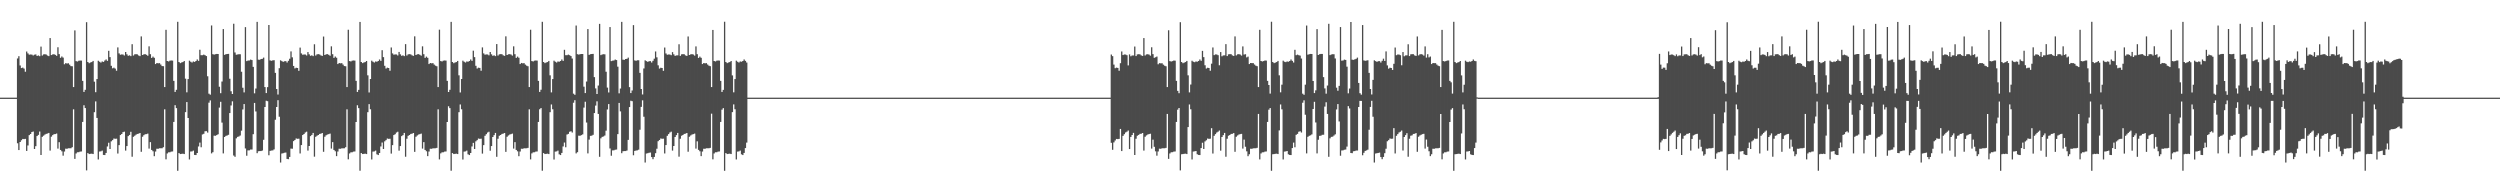 <?xml version="1.0" encoding="UTF-8"?>
<svg xmlns="http://www.w3.org/2000/svg" width="1920" height="150">
  <path d="M0 75.000h1v1.000H0zM1 75.000h1v1.000H1zM2 75.000h1v1.000H2zM3 75.000h1v1.000H3zM4 75.000h1v1.000H4zM5 75.000h1v1.000H5zM6 75.000h1v1.000H6zM7 75.000h1v1.000H7zM8 75.000h1v1.000H8zM9 75.000h1v1.000H9zM10 75.000h1v1.000H10zM11 75.000h1v1.000H11zM12 75.000h1v1.000H12zM13 44.895h1v65.121H13zM14 43.161h1v72.112H14zM15 50.258h1v58.808H15zM16 52.258h1v55.463H16zM17 51.901h1v54.793H17zM18 52.698h1v54.172H18zM19 55.075h1v51.578H19zM20 39.591h1v76.339H20zM21 41.026h1v70.713H21zM22 41.978h1v61.786H22zM23 41.825h1v61.077H23zM24 41.928h1v59.517H24zM25 42.620h1v58.420H25zM26 41.995h1v72.420H26zM27 41.773h1v70.495H27zM28 42.944h1v61.540H28zM29 42.602h1v60.963H29zM30 43.156h1v57.871H30zM31 35.784h1v83.260H31zM32 42.668h1v62.380H32zM33 41.789h1v62.425H33zM34 41.641h1v61.750H34zM35 41.864h1v60.959H35zM36 42.655h1v59.919H36zM37 43.105h1v58.988H37zM38 29.247h1v86.434H38zM39 42.304h1v62.682H39zM40 41.765h1v62.039H40zM41 41.638h1v61.451H41zM42 42.162h1v60.790H42zM43 42.847h1v59.723H43zM44 36.309h1v77.830H44zM45 41.570h1v67.663H45zM46 44.397h1v70.775H46zM47 43.389h1v72.846H47zM48 44.234h1v75.309H48zM49 49.358h1v66.993H49zM50 48.484h1v65.698H50zM51 48.773h1v65.485H51zM52 48.581h1v65.289H52zM53 49.653h1v64.231H53zM54 50.775h1v63.088H54zM55 50.887h1v62.172H55zM56 66.867h1v17.099H56zM57 23.348h1v98.668H57zM58 46.928h1v70.912H58zM59 47.251h1v69.685H59zM60 46.632h1v70.276H60zM61 46.490h1v69.925H61zM62 46.563h1v69.760H62zM63 62.113h1v31.542H63zM64 70.601h1v10.243H64zM65 68.969h1v14.023H65zM66 17.044h1v113.834H66zM67 47.636h1v69.916H67zM68 48.536h1v69.765H68zM69 47.994h1v70.134H69zM70 47.682h1v70.334H70zM71 46.817h1v71.492H71zM72 62.713h1v23.433H72zM73 70.785h1v7.068H73zM74 60.712h1v29.849H74zM75 46.651h1v75.816H75zM76 47.433h1v68.953H76zM77 48.070h1v68.178H77zM78 47.210h1v68.451H78zM79 47.568h1v71.432H79zM80 46.488h1v72.595H80zM81 45.677h1v71.771H81zM82 46.731h1v65.764H82zM83 39.025h1v70.620H83zM84 43.881h1v70.535H84zM85 50.556h1v57.985H85zM86 52.466h1v55.142H86zM87 51.993h1v54.389H87zM88 52.682h1v53.933H88zM89 54.330h1v52.191H89zM90 36.426h1v81.470H90zM91 41.005h1v70.449H91zM92 42.011h1v61.695H92zM93 41.795h1v61.108H93zM94 41.863h1v59.609H94zM95 42.599h1v58.527H95zM96 39.940h1v75.734H96zM97 41.723h1v70.432H97zM98 42.874h1v61.671H98zM99 42.504h1v61.136H99zM100 43.116h1v58.106H100zM101 33.936h1v86.455H101zM102 42.663h1v62.387H102zM103 41.734h1v62.501H103zM104 41.569h1v61.860H104zM105 41.796h1v61.072H105zM106 42.616h1v60.017H106zM107 43.090h1v59.076H107zM108 27.975h1v88.610H108zM109 42.256h1v62.765H109zM110 41.716h1v62.127H110zM111 41.588h1v61.519H111zM112 42.107h1v60.911H112zM113 42.817h1v59.808H113zM114 35.596h1v78.534H114zM115 41.639h1v67.541H115zM116 44.468h1v70.663H116zM117 43.449h1v72.741H117zM118 44.372h1v75.567H118zM119 49.215h1v67.167H119zM120 48.362h1v65.854H120zM121 48.651h1v65.630H121zM122 48.484h1v65.402H122zM123 49.572h1v64.310H123zM124 50.736h1v63.123H124zM125 50.856h1v62.201H125zM126 66.864h1v17.107H126zM127 22.911h1v99.470H127zM128 46.871h1v70.977H128zM129 47.193h1v69.776H129zM130 46.586h1v70.351H130zM131 46.453h1v69.970H131zM132 46.526h1v69.799H132zM133 62.116h1v31.554H133zM134 70.587h1v10.224H134zM135 68.985h1v14.050H135zM136 16.718h1v114.457H136zM137 47.596h1v69.962H137zM138 48.510h1v69.804H138zM139 47.955h1v70.193H139zM140 47.661h1v70.366H140zM141 46.841h1v71.468H141zM142 60.425h1v25.712H142zM143 70.936h1v7.475H143zM144 60.702h1v29.914H144zM145 46.608h1v75.881H145zM146 47.408h1v68.994H146zM147 48.031h1v68.238H147zM148 47.182h1v68.492H148zM149 47.556h1v71.450H149zM150 46.832h1v72.269H150zM151 45.663h1v71.817H151zM152 46.753h1v65.754H152zM153 38.213h1v71.282H153zM154 42.403h1v70.700H154zM155 42.378h1v60.910H155zM156 41.937h1v60.819H156zM157 42.396h1v58.439H157zM158 43.059h1v57.668H158zM159 58.585h1v43.229H159zM160 71.921h1v6.931H160zM161 72.730h1v4.353H161zM162 19.572h1v98.227H162zM163 41.637h1v75.237H163zM164 41.959h1v62.214H164zM165 41.614h1v62.700H165zM166 41.436h1v62.320H166zM167 41.493h1v61.643H167zM168 66.608h1v16.017H168zM169 71.578h1v6.618H169zM170 62.609h1v31.540H170zM171 22.304h1v95.488H171zM172 42.162h1v63.060H172zM173 41.641h1v62.714H173zM174 41.448h1v62.565H174zM175 41.389h1v62.134H175zM176 60.487h1v26.367H176zM177 70.077h1v10.910H177zM178 72.182h1v5.636H178zM179 18.253h1v101.215H179zM180 40.307h1v80.123H180zM181 42.032h1v64.201H181zM182 41.828h1v63.273H182zM183 41.611h1v63.203H183zM184 41.698h1v62.416H184zM185 55.105h1v45.250H185zM186 67.372h1v16.696H186zM187 70.964h1v8.979H187zM188 20.832h1v93.193H188zM189 46.933h1v72.658H189zM190 46.507h1v69.008H190zM191 46.435h1v68.996H191zM192 45.761h1v69.085H192zM193 46.133h1v68.682H193zM194 51.345h1v51.703H194zM195 71.664h1v7.386H195zM196 68.007h1v17.596H196zM197 16.813h1v100.845H197zM198 45.843h1v70.333H198zM199 45.928h1v70.092H199zM200 45.314h1v70.699H200zM201 45.157h1v70.444H201zM202 44.227h1v63.133H202zM203 66.882h1v15.314H203zM204 71.472h1v5.915H204zM205 66.915h1v10.809H205zM206 19.216h1v100.026H206zM207 46.383h1v69.503H207zM208 46.678h1v68.931H208zM209 46.316h1v69.173H209zM210 46.257h1v68.484H210zM211 55.974h1v35.990H211zM212 68.368h1v13.791H212zM213 72.594h1v4.364H213zM214 52.354h1v37.297H214zM215 46.328h1v78.496H215zM216 46.949h1v70.946H216zM217 47.516h1v70.129H217zM218 47.034h1v70.256H218zM219 46.941h1v70.180H219zM220 48.031h1v74.026H220zM221 46.701h1v75.542H221zM222 45.086h1v75.420H222zM223 39.486h1v74.654H223zM224 44.022h1v70.182H224zM225 50.647h1v57.765H225zM226 52.539h1v54.975H226zM227 52.033h1v54.324H227zM228 52.238h1v54.366H228zM229 54.370h1v52.103H229zM230 36.536h1v81.308H230zM231 41.033h1v70.367H231zM232 42.034h1v61.672H232zM233 41.821h1v61.079H233zM234 41.892h1v59.865H234zM235 42.611h1v58.527H235zM236 39.979h1v75.665H236zM237 41.738h1v70.383H237zM238 42.875h1v61.657H238zM239 42.509h1v61.126H239zM240 43.121h1v58.955H240zM241 34.010h1v86.319H241zM242 42.668h1v62.381H242zM243 41.732h1v62.533H243zM244 41.587h1v62.104H244zM245 41.813h1v61.039H245zM246 42.523h1v60.115H246zM247 42.940h1v59.223H247zM248 28.042h1v88.543H248zM249 42.240h1v62.792H249zM250 41.701h1v62.162H250zM251 41.575h1v61.750H251zM252 42.104h1v60.912H252zM253 42.812h1v59.818H253zM254 35.604h1v78.507H254zM255 41.632h1v67.533H255zM256 44.434h1v70.705H256zM257 43.440h1v72.729H257zM258 44.362h1v75.545H258zM259 49.220h1v67.160H259zM260 48.365h1v65.861H260zM261 48.652h1v65.633H261zM262 48.487h1v65.409H262zM263 49.606h1v64.292H263zM264 50.720h1v63.127H264zM265 50.868h1v62.204H265zM266 66.861h1v17.101H266zM267 22.837h1v99.513H267zM268 46.886h1v70.953H268zM269 47.190h1v69.787H269zM270 46.589h1v70.349H270zM271 46.441h1v69.978H271zM272 46.526h1v69.804H272zM273 62.109h1v31.585H273zM274 70.628h1v10.215H274zM275 69.023h1v14.024H275zM276 16.862h1v114.260H276zM277 47.600h1v69.948H277zM278 48.511h1v69.798H278zM279 47.952h1v70.197H279zM280 47.663h1v70.371H280zM281 46.823h1v71.486H281zM282 57.880h1v28.271H282zM283 71.017h1v8.935H283zM284 60.653h1v23.263H284zM285 46.595h1v75.899H285zM286 47.413h1v68.993H286zM287 48.011h1v68.259H287zM288 47.191h1v68.475H288zM289 47.402h1v71.120H289zM290 46.833h1v72.267H290zM291 45.650h1v71.836H291zM292 46.726h1v65.773H292zM293 38.553h1v70.930H293zM294 43.877h1v70.547H294zM295 50.550h1v58.008H295zM296 52.630h1v54.984H296zM297 51.987h1v54.389H297zM298 52.202h1v54.426H298zM299 54.333h1v52.200H299zM300 36.436h1v81.512H300zM301 40.996h1v70.458H301zM302 42.005h1v61.734H302zM303 41.782h1v61.260H303zM304 41.846h1v59.938H304zM305 42.577h1v58.579H305zM306 39.900h1v75.837H306zM307 41.713h1v70.444H307zM308 42.860h1v61.684H308zM309 42.493h1v61.302H309zM310 43.102h1v58.989H310zM311 33.879h1v86.510H311zM312 42.659h1v63.863H312zM313 41.722h1v62.550H313zM314 41.573h1v62.125H314zM315 41.787h1v61.069H315zM316 42.512h1v60.129H316zM317 42.929h1v59.234H317zM318 27.927h1v88.717H318zM319 42.238h1v62.787H319zM320 41.698h1v62.354H320zM321 41.572h1v61.749H321zM322 42.094h1v60.907H322zM323 42.739h1v59.885H323zM324 35.562h1v78.557H324zM325 41.638h1v67.525H325zM326 44.437h1v70.704H326zM327 43.451h1v72.735H327zM328 44.366h1v75.567H328zM329 49.223h1v67.160H329zM330 48.363h1v65.867H330zM331 48.636h1v65.657H331zM332 48.484h1v65.413H332zM333 49.603h1v64.295H333zM334 50.434h1v63.414H334zM335 50.877h1v62.679H335zM336 66.855h1v17.098H336zM337 22.796h1v99.600H337zM338 46.893h1v70.938H338zM339 47.220h1v69.761H339zM340 46.588h1v70.349H340zM341 46.432h1v69.980H341zM342 46.533h1v69.798H342zM343 62.130h1v31.556H343zM344 70.637h1v10.988H344zM345 68.969h1v14.067H345zM346 16.774h1v114.329H346zM347 47.596h1v69.937H347zM348 48.512h1v69.796H348zM349 47.955h1v70.195H349zM350 47.661h1v70.373H350zM351 46.815h1v71.498H351zM352 57.871h1v28.291H352zM353 70.991h1v9.244H353zM354 60.678h1v23.252H354zM355 46.588h1v75.911H355zM356 47.401h1v69.006H356zM357 48.014h1v68.248H357zM358 47.200h1v68.452H358zM359 47.406h1v71.099H359zM360 46.842h1v72.255H360zM361 45.657h1v71.823H361zM362 46.724h1v65.768H362zM363 38.911h1v70.802H363zM364 43.868h1v70.558H364zM365 50.557h1v57.996H365zM366 52.637h1v54.995H366zM367 51.990h1v54.399H367zM368 52.197h1v54.441H368zM369 54.340h1v52.179H369zM370 36.380h1v81.574H370zM371 40.994h1v70.456H371zM372 42.001h1v62.293H372zM373 41.780h1v61.264H373zM374 41.836h1v59.947H374zM375 42.470h1v58.679H375zM376 39.929h1v75.815H376zM377 41.710h1v70.448H377zM378 42.867h1v62.336H378zM379 42.499h1v61.297H379zM380 43.100h1v58.990H380zM381 33.861h1v86.544H381zM382 42.656h1v63.882H382zM383 41.731h1v62.538H383zM384 41.567h1v62.124H384zM385 41.626h1v61.236H385zM386 42.517h1v60.113H386zM387 42.929h1v59.232H387zM388 27.903h1v88.727H388zM389 42.242h1v62.776H389zM390 41.693h1v62.354H390zM391 41.572h1v61.749H391zM392 41.868h1v61.123H392zM393 42.718h1v59.906H393zM394 35.571h1v78.554H394zM395 41.643h1v67.526H395zM396 44.455h1v70.687H396zM397 43.471h1v72.728H397zM398 44.365h1v75.588H398zM399 49.217h1v67.167H399zM400 48.356h1v65.874H400zM401 48.632h1v65.664H401zM402 48.482h1v65.407H402zM403 49.590h1v64.306H403zM404 50.435h1v63.417H404zM405 50.875h1v62.672H405zM406 66.855h1v17.096H406zM407 22.821h1v99.589H407zM408 46.883h1v70.949H408zM409 47.219h1v69.761H409zM410 46.589h1v70.348H410zM411 46.432h1v69.984H411zM412 46.537h1v69.792H412zM413 62.119h1v31.547H413zM414 70.623h1v13.294H414zM415 68.937h1v14.072H415zM416 16.722h1v114.410H416zM417 47.594h1v69.945H417zM418 48.508h1v69.808H418zM419 47.954h1v70.196H419zM420 47.655h1v70.376H420zM421 46.811h1v71.501H421zM422 57.868h1v28.286H422zM423 70.952h1v9.273H423zM424 60.711h1v23.214H424zM425 46.587h1v75.912H425zM426 47.395h1v69.013H426zM427 48.022h1v68.228H427zM428 47.206h1v68.444H428zM429 47.411h1v71.095H429zM430 46.844h1v72.249H430zM431 45.670h1v71.794H431zM432 46.724h1v65.767H432zM433 38.263h1v71.229H433zM434 42.397h1v70.698H434zM435 42.369h1v60.928H435zM436 41.953h1v60.867H436zM437 42.384h1v58.785H437zM438 43.062h1v57.725H438zM439 44.938h1v56.867H439zM440 71.919h1v7.005H440zM441 72.808h1v4.170H441zM442 19.635h1v98.171H442zM443 41.628h1v75.258H443zM444 41.957h1v62.215H444zM445 41.605h1v62.710H445zM446 41.447h1v62.310H446zM447 41.485h1v61.718H447zM448 66.586h1v16.042H448zM449 71.467h1v6.658H449zM450 62.610h1v31.521H450zM451 22.327h1v95.474H451zM452 42.162h1v65.060H452zM453 41.649h1v62.714H453zM454 41.448h1v62.760H454zM455 41.395h1v62.121H455zM456 59.241h1v27.590H456zM457 67.881h1v13.200H457zM458 72.171h1v5.664H458zM459 65.697h1v21.797H459zM460 18.339h1v102.079H460zM461 42.354h1v63.888H461zM462 41.846h1v63.261H462zM463 41.623h1v63.187H463zM464 41.715h1v62.376H464zM465 55.107h1v45.257H465zM466 67.283h1v16.775H466zM467 71.023h1v8.878H467zM468 20.778h1v93.224H468zM469 46.937h1v72.643H469zM470 46.609h1v68.880H470zM471 46.435h1v69.000H471zM472 45.731h1v69.282H472zM473 46.148h1v68.691H473zM474 51.207h1v51.828H474zM475 71.669h1v7.375H475zM476 67.976h1v17.568H476zM477 16.818h1v100.855H477zM478 45.841h1v70.323H478zM479 45.983h1v70.054H479zM480 45.312h1v70.717H480zM481 45.162h1v70.423H481zM482 44.249h1v63.174H482zM483 66.893h1v15.327H483zM484 71.475h1v5.871H484zM485 69.486h1v8.220H485zM486 19.287h1v99.955H486zM487 46.377h1v69.526H487zM488 46.679h1v68.936H488zM489 46.305h1v69.166H489zM490 46.265h1v68.672H490zM491 55.979h1v43.673H491zM492 68.351h1v13.743H492zM493 72.544h1v4.507H493zM494 52.586h1v37.053H494zM495 46.331h1v78.483H495zM496 46.959h1v70.931H496zM497 47.497h1v70.181H497zM498 47.014h1v70.268H498zM499 46.951h1v70.182H499zM500 48.014h1v72.617H500zM501 46.691h1v75.549H501zM502 45.074h1v75.443H502zM503 39.507h1v78.148H503zM504 44.025h1v70.185H504zM505 50.196h1v58.221H505zM506 52.694h1v54.811H506zM507 52.026h1v54.324H507zM508 52.240h1v54.353H508zM509 54.355h1v52.127H509zM510 36.481h1v81.363H510zM511 41.037h1v70.364H511zM512 42.029h1v62.242H512zM513 41.816h1v61.203H513zM514 41.868h1v59.885H514zM515 42.401h1v58.715H515zM516 40.017h1v75.630H516zM517 41.745h1v70.381H517zM518 42.888h1v62.313H518zM519 42.537h1v61.240H519zM520 42.520h1v59.550H520zM521 33.975h1v86.369H521zM522 42.911h1v63.633H522zM523 41.744h1v62.509H523zM524 41.573h1v62.121H524zM525 41.651h1v61.216H525zM526 42.545h1v60.086H526zM527 42.948h1v59.216H527zM528 27.999h1v88.539H528zM529 42.255h1v62.769H529zM530 41.715h1v62.333H530zM531 41.581h1v61.753H531zM532 41.886h1v61.130H532zM533 42.698h1v59.926H533zM534 35.638h1v78.487H534zM535 41.642h1v66.894H535zM536 44.471h1v70.651H536zM537 43.462h1v72.735H537zM538 44.373h1v75.553H538zM539 49.213h1v67.169H539zM540 48.359h1v65.859H540zM541 48.644h1v65.645H541zM542 48.483h1v65.397H542zM543 49.570h1v64.315H543zM544 50.422h1v63.440H544zM545 50.856h1v62.698H545zM546 66.866h1v20.418H546zM547 22.965h1v99.421H547zM548 46.868h1v70.979H548zM549 47.225h1v69.739H549zM550 46.585h1v70.352H550zM551 46.454h1v69.972H551zM552 46.528h1v69.796H552zM553 62.120h1v31.537H553zM554 70.587h1v13.623H554zM555 68.994h1v14.028H555zM556 16.714h1v114.449H556zM557 47.591h1v69.971H557zM558 48.507h1v69.809H558zM559 47.962h1v70.183H559zM560 47.660h1v70.376H560zM561 46.828h1v71.483H561zM562 57.884h1v28.257H562zM563 70.923h1v9.277H563zM564 60.721h1v23.220H564zM565 46.600h1v75.888H565zM566 47.401h1v69.006H566zM567 48.036h1v68.230H567zM568 47.184h1v68.488H568zM569 47.407h1v71.118H569zM570 46.837h1v72.260H570zM571 45.681h1v71.790H571zM572 46.737h1v66.964H572zM573 48.024h1v61.473H573zM574 75.000h1v1.000H574zM575 75.000h1v1.000H575zM576 75.000h1v1.000H576zM577 75.000h1v1.000H577zM578 75.000h1v1.000H578zM579 75.000h1v1.000H579zM580 75.000h1v1.000H580zM581 75.000h1v1.000H581zM582 75.000h1v1.000H582zM583 75.000h1v1.000H583zM584 75.000h1v1.000H584zM585 75.000h1v1.000H585zM586 75.000h1v1.000H586zM587 75.000h1v1.000H587zM588 75.000h1v1.000H588zM589 75.000h1v1.000H589zM590 75.000h1v1.000H590zM591 75.000h1v1.000H591zM592 75.000h1v1.000H592zM593 75.000h1v1.000H593zM594 75.000h1v1.000H594zM595 75.000h1v1.000H595zM596 75.000h1v1.000H596zM597 75.000h1v1.000H597zM598 75.000h1v1.000H598zM599 75.000h1v1.000H599zM600 75.000h1v1.000H600zM601 75.000h1v1.000H601zM602 75.000h1v1.000H602zM603 75.000h1v1.000H603zM604 75.000h1v1.000H604zM605 75.000h1v1.000H605zM606 75.000h1v1.000H606zM607 75.000h1v1.000H607zM608 75.000h1v1.000H608zM609 75.000h1v1.000H609zM610 75.000h1v1.000H610zM611 75.000h1v1.000H611zM612 75.000h1v1.000H612zM613 75.000h1v1.000H613zM614 75.000h1v1.000H614zM615 75.000h1v1.000H615zM616 75.000h1v1.000H616zM617 75.000h1v1.000H617zM618 75.000h1v1.000H618zM619 75.000h1v1.000H619zM620 75.000h1v1.000H620zM621 75.000h1v1.000H621zM622 75.000h1v1.000H622zM623 75.000h1v1.000H623zM624 75.000h1v1.000H624zM625 75.000h1v1.000H625zM626 75.000h1v1.000H626zM627 75.000h1v1.000H627zM628 75.000h1v1.000H628zM629 75.000h1v1.000H629zM630 75.000h1v1.000H630zM631 75.000h1v1.000H631zM632 75.000h1v1.000H632zM633 75.000h1v1.000H633zM634 75.000h1v1.000H634zM635 75.000h1v1.000H635zM636 75.000h1v1.000H636zM637 75.000h1v1.000H637zM638 75.000h1v1.000H638zM639 75.000h1v1.000H639zM640 75.000h1v1.000H640zM641 75.000h1v1.000H641zM642 75.000h1v1.000H642zM643 75.000h1v1.000H643zM644 75.000h1v1.000H644zM645 75.000h1v1.000H645zM646 75.000h1v1.000H646zM647 75.000h1v1.000H647zM648 75.000h1v1.000H648zM649 75.000h1v1.000H649zM650 75.000h1v1.000H650zM651 75.000h1v1.000H651zM652 75.000h1v1.000H652zM653 75.000h1v1.000H653zM654 75.000h1v1.000H654zM655 75.000h1v1.000H655zM656 75.000h1v1.000H656zM657 75.000h1v1.000H657zM658 75.000h1v1.000H658zM659 75.000h1v1.000H659zM660 75.000h1v1.000H660zM661 75.000h1v1.000H661zM662 75.000h1v1.000H662zM663 75.000h1v1.000H663zM664 75.000h1v1.000H664zM665 75.000h1v1.000H665zM666 75.000h1v1.000H666zM667 75.000h1v1.000H667zM668 75.000h1v1.000H668zM669 75.000h1v1.000H669zM670 75.000h1v1.000H670zM671 75.000h1v1.000H671zM672 75.000h1v1.000H672zM673 75.000h1v1.000H673zM674 75.000h1v1.000H674zM675 75.000h1v1.000H675zM676 75.000h1v1.000H676zM677 75.000h1v1.000H677zM678 75.000h1v1.000H678zM679 75.000h1v1.000H679zM680 75.000h1v1.000H680zM681 75.000h1v1.000H681zM682 75.000h1v1.000H682zM683 75.000h1v1.000H683zM684 75.000h1v1.000H684zM685 75.000h1v1.000H685zM686 75.000h1v1.000H686zM687 75.000h1v1.000H687zM688 75.000h1v1.000H688zM689 75.000h1v1.000H689zM690 75.000h1v1.000H690zM691 75.000h1v1.000H691zM692 75.000h1v1.000H692zM693 75.000h1v1.000H693zM694 75.000h1v1.000H694zM695 75.000h1v1.000H695zM696 75.000h1v1.000H696zM697 75.000h1v1.000H697zM698 75.000h1v1.000H698zM699 75.000h1v1.000H699zM700 75.000h1v1.000H700zM701 75.000h1v1.000H701zM702 75.000h1v1.000H702zM703 75.000h1v1.000H703zM704 75.000h1v1.000H704zM705 75.000h1v1.000H705zM706 75.000h1v1.000H706zM707 75.000h1v1.000H707zM708 75.000h1v1.000H708zM709 75.000h1v1.000H709zM710 75.000h1v1.000H710zM711 75.000h1v1.000H711zM712 75.000h1v1.000H712zM713 75.000h1v1.000H713zM714 75.000h1v1.000H714zM715 75.000h1v1.000H715zM716 75.000h1v1.000H716zM717 75.000h1v1.000H717zM718 75.000h1v1.000H718zM719 75.000h1v1.000H719zM720 75.000h1v1.000H720zM721 75.000h1v1.000H721zM722 75.000h1v1.000H722zM723 75.000h1v1.000H723zM724 75.000h1v1.000H724zM725 75.000h1v1.000H725zM726 75.000h1v1.000H726zM727 75.000h1v1.000H727zM728 75.000h1v1.000H728zM729 75.000h1v1.000H729zM730 75.000h1v1.000H730zM731 75.000h1v1.000H731zM732 75.000h1v1.000H732zM733 75.000h1v1.000H733zM734 75.000h1v1.000H734zM735 75.000h1v1.000H735zM736 75.000h1v1.000H736zM737 75.000h1v1.000H737zM738 75.000h1v1.000H738zM739 75.000h1v1.000H739zM740 75.000h1v1.000H740zM741 75.000h1v1.000H741zM742 75.000h1v1.000H742zM743 75.000h1v1.000H743zM744 75.000h1v1.000H744zM745 75.000h1v1.000H745zM746 75.000h1v1.000H746zM747 75.000h1v1.000H747zM748 75.000h1v1.000H748zM749 75.000h1v1.000H749zM750 75.000h1v1.000H750zM751 75.000h1v1.000H751zM752 75.000h1v1.000H752zM753 75.000h1v1.000H753zM754 75.000h1v1.000H754zM755 75.000h1v1.000H755zM756 75.000h1v1.000H756zM757 75.000h1v1.000H757zM758 75.000h1v1.000H758zM759 75.000h1v1.000H759zM760 75.000h1v1.000H760zM761 75.000h1v1.000H761zM762 75.000h1v1.000H762zM763 75.000h1v1.000H763zM764 75.000h1v1.000H764zM765 75.000h1v1.000H765zM766 75.000h1v1.000H766zM767 75.000h1v1.000H767zM768 75.000h1v1.000H768zM769 75.000h1v1.000H769zM770 75.000h1v1.000H770zM771 75.000h1v1.000H771zM772 75.000h1v1.000H772zM773 75.000h1v1.000H773zM774 75.000h1v1.000H774zM775 75.000h1v1.000H775zM776 75.000h1v1.000H776zM777 75.000h1v1.000H777zM778 75.000h1v1.000H778zM779 75.000h1v1.000H779zM780 75.000h1v1.000H780zM781 75.000h1v1.000H781zM782 75.000h1v1.000H782zM783 75.000h1v1.000H783zM784 75.000h1v1.000H784zM785 75.000h1v1.000H785zM786 75.000h1v1.000H786zM787 75.000h1v1.000H787zM788 75.000h1v1.000H788zM789 75.000h1v1.000H789zM790 75.000h1v1.000H790zM791 75.000h1v1.000H791zM792 75.000h1v1.000H792zM793 75.000h1v1.000H793zM794 75.000h1v1.000H794zM795 75.000h1v1.000H795zM796 75.000h1v1.000H796zM797 75.000h1v1.000H797zM798 75.000h1v1.000H798zM799 75.000h1v1.000H799zM800 75.000h1v1.000H800zM801 75.000h1v1.000H801zM802 75.000h1v1.000H802zM803 75.000h1v1.000H803zM804 75.000h1v1.000H804zM805 75.000h1v1.000H805zM806 75.000h1v1.000H806zM807 75.000h1v1.000H807zM808 75.000h1v1.000H808zM809 75.000h1v1.000H809zM810 75.000h1v1.000H810zM811 75.000h1v1.000H811zM812 75.000h1v1.000H812zM813 75.000h1v1.000H813zM814 75.000h1v1.000H814zM815 75.000h1v1.000H815zM816 75.000h1v1.000H816zM817 75.000h1v1.000H817zM818 75.000h1v1.000H818zM819 75.000h1v1.000H819zM820 75.000h1v1.000H820zM821 75.000h1v1.000H821zM822 75.000h1v1.000H822zM823 75.000h1v1.000H823zM824 75.000h1v1.000H824zM825 75.000h1v1.000H825zM826 75.000h1v1.000H826zM827 75.000h1v1.000H827zM828 75.000h1v1.000H828zM829 75.000h1v1.000H829zM830 75.000h1v1.000H830zM831 75.000h1v1.000H831zM832 75.000h1v1.000H832zM833 75.000h1v1.000H833zM834 75.000h1v1.000H834zM835 75.000h1v1.000H835zM836 75.000h1v1.000H836zM837 75.000h1v1.000H837zM838 75.000h1v1.000H838zM839 75.000h1v1.000H839zM840 75.000h1v1.000H840zM841 75.000h1v1.000H841zM842 75.000h1v1.000H842zM843 75.000h1v1.000H843zM844 75.000h1v1.000H844zM845 75.000h1v1.000H845zM846 75.000h1v1.000H846zM847 75.000h1v1.000H847zM848 75.000h1v1.000H848zM849 75.000h1v1.000H849zM850 75.000h1v1.000H850zM851 75.000h1v1.000H851zM852 75.000h1v1.000H852zM853 41.877h1v67.775H853zM854 43.103h1v71.961H854zM855 49.634h1v59.713H855zM856 52.374h1v55.510H856zM857 51.900h1v54.780H857zM858 52.185h1v54.678H858zM859 54.317h1v52.337H859zM860 48.554h1v50.473H860zM861 39.502h1v76.501H861zM862 42.297h1v62.061H862zM863 41.821h1v61.229H863zM864 41.908h1v59.806H864zM865 42.418h1v58.720H865zM866 50.245h1v49.992H866zM867 41.765h1v72.697H867zM868 43.230h1v61.929H868zM869 42.619h1v61.080H869zM870 42.600h1v59.426H870zM871 35.734h1v83.312H871zM872 43.064h1v63.508H872zM873 41.792h1v62.446H873zM874 41.644h1v61.995H874zM875 41.712h1v61.105H875zM876 42.565h1v60.151H876zM877 42.962h1v59.187H877zM878 29.216h1v86.458H878zM879 42.597h1v62.390H879zM880 41.765h1v62.230H880zM881 41.630h1v61.665H881zM882 41.941h1v61.005H882zM883 42.746h1v59.953H883zM884 36.277h1v77.855H884zM885 41.569h1v65.686H885zM886 44.394h1v68.357H886zM887 43.993h1v72.241H887zM888 43.402h1v76.137H888zM889 49.366h1v66.985H889zM890 48.485h1v65.706H890zM891 48.625h1v65.640H891zM892 48.580h1v65.296H892zM893 49.667h1v64.225H893zM894 50.485h1v63.375H894zM895 50.902h1v62.656H895zM896 66.844h1v20.641H896zM897 23.239h1v98.790H897zM898 46.934h1v70.910H898zM899 47.273h1v69.676H899zM900 46.952h1v69.957H900zM901 46.473h1v69.935H901zM902 46.572h1v69.754H902zM903 62.115h1v31.544H903zM904 69.783h1v14.435H904zM905 71.567h1v11.393H905zM906 17.060h1v113.787H906zM907 47.636h1v70.862H907zM908 48.538h1v69.761H908zM909 48.077h1v70.058H909zM910 47.683h1v70.333H910zM911 46.804h1v71.499H911zM912 57.872h1v39.738H912zM913 70.946h1v9.282H913zM914 64.945h1v18.982H914zM915 46.642h1v75.832H915zM916 47.430h1v68.958H916zM917 47.744h1v68.491H917zM918 47.228h1v68.720H918zM919 47.432h1v71.067H919zM920 46.836h1v72.165H920zM921 45.672h1v73.412H921zM922 46.716h1v66.976H922zM923 39.071h1v70.567H923zM924 43.874h1v70.537H924zM925 50.102h1v58.506H925zM926 52.621h1v55.114H926zM927 51.997h1v54.399H927zM928 52.208h1v54.423H928zM929 54.336h1v52.160H929zM930 48.916h1v49.553H930zM931 36.429h1v81.460H931zM932 42.356h1v61.928H932zM933 41.793h1v61.240H933zM934 41.835h1v59.933H934zM935 42.377h1v58.758H935zM936 50.141h1v50.127H936zM937 40.006h1v75.682H937zM938 43.216h1v61.989H938zM939 42.530h1v61.257H939zM940 42.514h1v59.561H940zM941 33.911h1v86.468H941zM942 43.076h1v63.471H942zM943 41.747h1v62.508H943zM944 41.568h1v62.125H944zM945 41.638h1v61.228H945zM946 42.530h1v60.226H946zM947 42.937h1v59.247H947zM948 27.941h1v88.638H948zM949 42.553h1v62.469H949zM950 41.709h1v62.334H950zM951 41.577h1v61.753H951zM952 41.879h1v61.125H952zM953 42.704h1v60.101H953zM954 35.626h1v78.505H954zM955 41.908h1v65.299H955zM956 41.647h1v71.048H956zM957 44.069h1v72.132H957zM958 43.473h1v76.470H958zM959 49.218h1v69.235H959zM960 48.362h1v65.862H960zM961 48.501h1v65.794H961zM962 48.481h1v65.432H962zM963 49.574h1v64.311H963zM964 50.428h1v63.433H964zM965 50.862h1v62.674H965zM966 66.860h1v20.659H966zM967 22.884h1v99.525H967zM968 46.872h1v70.970H968zM969 47.225h1v69.746H969zM970 46.903h1v70.034H970zM971 46.443h1v69.980H971zM972 46.532h1v69.790H972zM973 62.116h1v31.534H973zM974 65.288h1v18.938H974zM975 71.898h1v11.108H975zM976 16.695h1v114.469H976zM977 47.592h1v70.899H977zM978 48.510h1v69.806H978zM979 48.055h1v70.084H979zM980 47.660h1v70.371H980zM981 46.817h1v71.492H981zM982 57.879h1v42.272H982zM983 70.924h1v9.300H983zM984 65.038h1v18.906H984zM985 46.595h1v75.896H985zM986 47.398h1v69.010H986zM987 47.712h1v68.547H987zM988 47.191h1v68.775H988zM989 47.410h1v71.108H989zM990 46.844h1v72.170H990zM991 45.682h1v73.405H991zM992 46.727h1v66.971H992zM993 48.028h1v61.465H993zM994 38.232h1v74.869H994zM995 42.398h1v61.132H995zM996 41.944h1v60.870H996zM997 42.390h1v58.770H997zM998 42.724h1v58.089H998zM999 44.938h1v56.869H999zM1000 71.945h1v6.967H1000zM1001 72.796h1v4.275H1001zM1002 65.022h1v23.106H1002zM1003 19.583h1v98.218H1003zM1004 41.984h1v63.099H1004zM1005 41.611h1v62.695H1005zM1006 41.443h1v62.486H1006zM1007 41.449h1v61.751H1007zM1008 62.220h1v21.479H1008zM1009 71.487h1v6.692H1009zM1010 69.375h1v24.697H1010zM1011 22.363h1v95.431H1011zM1012 42.169h1v65.131H1012zM1013 41.644h1v62.721H1013zM1014 41.444h1v62.770H1014zM1015 41.397h1v62.112H1015zM1016 59.243h1v44.230H1016zM1017 67.875h1v13.997H1017zM1018 71.914h1v6.631H1018zM1019 65.687h1v21.827H1019zM1020 18.280h1v102.149H1020zM1021 42.357h1v63.878H1021zM1022 41.836h1v63.273H1022zM1023 41.614h1v63.358H1023zM1024 41.667h1v62.442H1024zM1025 44.889h1v58.272H1025zM1026 67.309h1v16.769H1026zM1027 69.676h1v10.252H1027zM1028 65.950h1v27.345H1028zM1029 20.770h1v98.814H1029zM1030 46.611h1v68.934H1030zM1031 46.435h1v69.006H1031zM1032 45.751h1v69.248H1032zM1033 46.031h1v68.805H1033zM1034 51.215h1v61.366H1034zM1035 71.656h1v9.864H1035zM1036 67.983h1v15.317H1036zM1037 16.906h1v100.573H1037zM1038 45.842h1v71.826H1038zM1039 45.982h1v70.182H1039zM1040 45.561h1v70.463H1040zM1041 45.167h1v70.430H1041zM1042 44.241h1v71.342H1042zM1043 63.682h1v18.513H1043zM1044 71.565h1v5.914H1044zM1045 72.716h1v4.778H1045zM1046 19.236h1v100.006H1046zM1047 46.377h1v70.977H1047zM1048 46.675h1v69.221H1048zM1049 46.479h1v69.006H1049zM1050 46.266h1v68.665H1050zM1051 55.960h1v43.687H1051zM1052 68.361h1v13.761H1052zM1053 72.558h1v4.882H1053zM1054 61.324h1v28.317H1054zM1055 46.338h1v78.485H1055zM1056 46.953h1v70.938H1056zM1057 47.532h1v70.149H1057zM1058 47.016h1v70.423H1058zM1059 46.944h1v70.231H1059zM1060 48.024h1v72.607H1060zM1061 46.692h1v75.556H1061zM1062 45.071h1v75.439H1062zM1063 46.785h1v70.881H1063zM1064 39.453h1v74.752H1064zM1065 50.206h1v58.268H1065zM1066 52.714h1v54.910H1066zM1067 52.037h1v54.313H1067zM1068 52.237h1v54.366H1068zM1069 53.703h1v52.770H1069zM1070 49.020h1v49.399H1070zM1071 36.486h1v81.365H1071zM1072 42.384h1v61.886H1072zM1073 41.814h1v61.204H1073zM1074 41.861h1v59.884H1074zM1075 42.390h1v58.767H1075zM1076 50.138h1v50.121H1076zM1077 39.983h1v75.650H1077zM1078 43.218h1v61.983H1078zM1079 42.537h1v61.243H1079zM1080 42.511h1v59.764H1080zM1081 34.003h1v86.345H1081zM1082 43.083h1v63.449H1082zM1083 41.736h1v62.526H1083zM1084 41.578h1v62.342H1084zM1085 41.650h1v61.216H1085zM1086 42.541h1v60.212H1086zM1087 42.958h1v59.217H1087zM1088 28.029h1v88.541H1088zM1089 42.552h1v62.481H1089zM1090 41.710h1v62.341H1090zM1091 41.583h1v61.872H1091zM1092 41.894h1v61.131H1092zM1093 42.701h1v60.080H1093zM1094 35.619h1v78.503H1094zM1095 44.245h1v62.943H1095zM1096 41.635h1v71.069H1096zM1097 44.075h1v72.111H1097zM1098 43.443h1v76.482H1098zM1099 49.211h1v69.242H1099zM1100 48.360h1v65.859H1100zM1101 48.491h1v65.784H1101zM1102 48.490h1v65.436H1102zM1103 49.582h1v64.307H1103zM1104 50.416h1v63.439H1104zM1105 50.857h1v62.715H1105zM1106 66.866h1v20.662H1106zM1107 22.914h1v99.431H1107zM1108 46.875h1v70.963H1108zM1109 47.227h1v69.743H1109zM1110 46.902h1v70.036H1110zM1111 46.464h1v69.962H1111zM1112 46.450h1v69.877H1112zM1113 62.103h1v31.581H1113zM1114 63.235h1v20.937H1114zM1115 71.905h1v11.146H1115zM1116 16.746h1v114.411H1116zM1117 47.595h1v70.880H1117zM1118 48.504h1v69.814H1118zM1119 48.046h1v70.099H1119zM1120 47.655h1v70.385H1120zM1121 46.850h1v71.459H1121zM1122 57.889h1v44.604H1122zM1123 70.949h1v9.263H1123zM1124 65.060h1v18.840H1124zM1125 46.610h1v75.878H1125zM1126 47.410h1v68.991H1126zM1127 47.711h1v68.560H1127zM1128 47.182h1v68.785H1128zM1129 47.401h1v71.132H1129zM1130 46.831h1v72.177H1130zM1131 45.660h1v73.439H1131zM1132 46.748h1v66.952H1132zM1133 47.026h1v62.469H1133zM1134 74.794h1v1.000H1134zM1135 75.000h1v1.000H1135zM1136 75.000h1v1.000H1136zM1137 75.000h1v1.000H1137zM1138 75.000h1v1.000H1138zM1139 75.000h1v1.000H1139zM1140 75.000h1v1.000H1140zM1141 75.000h1v1.000H1141zM1142 75.000h1v1.000H1142zM1143 75.000h1v1.000H1143zM1144 75.000h1v1.000H1144zM1145 75.000h1v1.000H1145zM1146 75.000h1v1.000H1146zM1147 75.000h1v1.000H1147zM1148 75.000h1v1.000H1148zM1149 75.000h1v1.000H1149zM1150 75.000h1v1.000H1150zM1151 75.000h1v1.000H1151zM1152 75.000h1v1.000H1152zM1153 75.000h1v1.000H1153zM1154 75.000h1v1.000H1154zM1155 75.000h1v1.000H1155zM1156 75.000h1v1.000H1156zM1157 75.000h1v1.000H1157zM1158 75.000h1v1.000H1158zM1159 75.000h1v1.000H1159zM1160 75.000h1v1.000H1160zM1161 75.000h1v1.000H1161zM1162 75.000h1v1.000H1162zM1163 75.000h1v1.000H1163zM1164 75.000h1v1.000H1164zM1165 75.000h1v1.000H1165zM1166 75.000h1v1.000H1166zM1167 75.000h1v1.000H1167zM1168 75.000h1v1.000H1168zM1169 75.000h1v1.000H1169zM1170 75.000h1v1.000H1170zM1171 75.000h1v1.000H1171zM1172 75.000h1v1.000H1172zM1173 75.000h1v1.000H1173zM1174 75.000h1v1.000H1174zM1175 75.000h1v1.000H1175zM1176 75.000h1v1.000H1176zM1177 75.000h1v1.000H1177zM1178 75.000h1v1.000H1178zM1179 75.000h1v1.000H1179zM1180 75.000h1v1.000H1180zM1181 75.000h1v1.000H1181zM1182 75.000h1v1.000H1182zM1183 75.000h1v1.000H1183zM1184 75.000h1v1.000H1184zM1185 75.000h1v1.000H1185zM1186 75.000h1v1.000H1186zM1187 75.000h1v1.000H1187zM1188 75.000h1v1.000H1188zM1189 75.000h1v1.000H1189zM1190 75.000h1v1.000H1190zM1191 75.000h1v1.000H1191zM1192 75.000h1v1.000H1192zM1193 75.000h1v1.000H1193zM1194 75.000h1v1.000H1194zM1195 75.000h1v1.000H1195zM1196 75.000h1v1.000H1196zM1197 75.000h1v1.000H1197zM1198 75.000h1v1.000H1198zM1199 75.000h1v1.000H1199zM1200 75.000h1v1.000H1200zM1201 75.000h1v1.000H1201zM1202 75.000h1v1.000H1202zM1203 75.000h1v1.000H1203zM1204 75.000h1v1.000H1204zM1205 75.000h1v1.000H1205zM1206 75.000h1v1.000H1206zM1207 75.000h1v1.000H1207zM1208 75.000h1v1.000H1208zM1209 75.000h1v1.000H1209zM1210 75.000h1v1.000H1210zM1211 75.000h1v1.000H1211zM1212 75.000h1v1.000H1212zM1213 75.000h1v1.000H1213zM1214 75.000h1v1.000H1214zM1215 75.000h1v1.000H1215zM1216 75.000h1v1.000H1216zM1217 75.000h1v1.000H1217zM1218 75.000h1v1.000H1218zM1219 75.000h1v1.000H1219zM1220 75.000h1v1.000H1220zM1221 75.000h1v1.000H1221zM1222 75.000h1v1.000H1222zM1223 75.000h1v1.000H1223zM1224 75.000h1v1.000H1224zM1225 75.000h1v1.000H1225zM1226 75.000h1v1.000H1226zM1227 75.000h1v1.000H1227zM1228 75.000h1v1.000H1228zM1229 75.000h1v1.000H1229zM1230 75.000h1v1.000H1230zM1231 75.000h1v1.000H1231zM1232 75.000h1v1.000H1232zM1233 75.000h1v1.000H1233zM1234 75.000h1v1.000H1234zM1235 75.000h1v1.000H1235zM1236 75.000h1v1.000H1236zM1237 75.000h1v1.000H1237zM1238 75.000h1v1.000H1238zM1239 75.000h1v1.000H1239zM1240 75.000h1v1.000H1240zM1241 75.000h1v1.000H1241zM1242 75.000h1v1.000H1242zM1243 75.000h1v1.000H1243zM1244 75.000h1v1.000H1244zM1245 75.000h1v1.000H1245zM1246 75.000h1v1.000H1246zM1247 75.000h1v1.000H1247zM1248 75.000h1v1.000H1248zM1249 75.000h1v1.000H1249zM1250 75.000h1v1.000H1250zM1251 75.000h1v1.000H1251zM1252 75.000h1v1.000H1252zM1253 75.000h1v1.000H1253zM1254 75.000h1v1.000H1254zM1255 75.000h1v1.000H1255zM1256 75.000h1v1.000H1256zM1257 75.000h1v1.000H1257zM1258 75.000h1v1.000H1258zM1259 75.000h1v1.000H1259zM1260 75.000h1v1.000H1260zM1261 75.000h1v1.000H1261zM1262 75.000h1v1.000H1262zM1263 75.000h1v1.000H1263zM1264 75.000h1v1.000H1264zM1265 75.000h1v1.000H1265zM1266 75.000h1v1.000H1266zM1267 75.000h1v1.000H1267zM1268 75.000h1v1.000H1268zM1269 75.000h1v1.000H1269zM1270 75.000h1v1.000H1270zM1271 75.000h1v1.000H1271zM1272 75.000h1v1.000H1272zM1273 74.650h1v1.256H1273zM1274 41.346h1v73.707H1274zM1275 49.631h1v59.730H1275zM1276 52.911h1v54.975H1276zM1277 51.897h1v54.771H1277zM1278 51.958h1v54.897H1278zM1279 53.658h1v52.991H1279zM1280 48.577h1v50.449H1280zM1281 39.500h1v76.520H1281zM1282 42.301h1v62.060H1282zM1283 41.821h1v61.418H1283zM1284 41.904h1v60.158H1284zM1285 42.415h1v58.747H1285zM1286 43.118h1v57.123H1286zM1287 41.765h1v72.708H1287zM1288 43.223h1v61.934H1288zM1289 42.615h1v61.240H1289zM1290 42.595h1v59.790H1290zM1291 35.730h1v83.306H1291zM1292 43.068h1v63.498H1292zM1293 41.785h1v62.487H1293zM1294 41.665h1v62.223H1294zM1295 41.648h1v61.164H1295zM1296 42.435h1v60.284H1296zM1297 42.961h1v59.192H1297zM1298 29.220h1v86.453H1298zM1299 42.603h1v64.082H1299zM1300 41.762h1v62.288H1300zM1301 41.630h1v61.863H1301zM1302 41.940h1v61.000H1302zM1303 42.680h1v60.060H1303zM1304 36.259h1v77.868H1304zM1305 42.356h1v64.896H1305zM1306 41.565h1v71.190H1306zM1307 44.010h1v72.217H1307zM1308 43.389h1v76.139H1308zM1309 49.375h1v69.101H1309zM1310 48.488h1v65.704H1310zM1311 48.622h1v65.643H1311zM1312 48.582h1v65.293H1312zM1313 49.680h1v64.216H1313zM1314 50.484h1v63.371H1314zM1315 50.907h1v62.663H1315zM1316 52.973h1v34.502H1316zM1317 23.211h1v98.811H1317zM1318 46.940h1v70.908H1318zM1319 47.220h1v69.732H1319zM1320 46.956h1v69.954H1320zM1321 46.495h1v69.907H1321zM1322 46.472h1v69.856H1322zM1323 62.128h1v32.563H1323zM1324 63.223h1v23.094H1324zM1325 71.961h1v5.982H1325zM1326 17.100h1v113.720H1326zM1327 47.639h1v70.859H1327zM1328 48.541h1v69.754H1328zM1329 48.073h1v70.066H1329zM1330 47.685h1v70.328H1330zM1331 46.803h1v71.500H1331zM1332 57.871h1v46.266H1332zM1333 70.974h1v9.255H1333zM1334 65.044h1v18.873H1334zM1335 46.641h1v75.834H1335zM1336 47.433h1v68.954H1336zM1337 47.746h1v68.495H1337zM1338 47.235h1v68.709H1338zM1339 47.430h1v71.067H1339zM1340 46.836h1v72.160H1340zM1341 45.658h1v73.432H1341zM1342 46.715h1v66.981H1342zM1343 47.015h1v62.466H1343zM1344 39.043h1v75.365H1344zM1345 50.104h1v58.502H1345zM1346 52.653h1v55.084H1346zM1347 52.017h1v54.380H1347zM1348 52.001h1v54.634H1348zM1349 53.660h1v52.841H1349zM1350 48.921h1v49.556H1350zM1351 36.447h1v81.436H1351zM1352 42.356h1v61.927H1352zM1353 41.794h1v61.427H1353zM1354 41.829h1v60.276H1354zM1355 42.167h1v58.975H1355zM1356 43.144h1v57.128H1356zM1357 40.005h1v75.685H1357zM1358 43.204h1v61.995H1358zM1359 42.535h1v61.383H1359zM1360 42.508h1v59.947H1360zM1361 33.909h1v86.455H1361zM1362 43.078h1v63.466H1362zM1363 41.744h1v62.535H1363zM1364 41.620h1v62.307H1364zM1365 41.570h1v61.291H1365zM1366 42.399h1v60.361H1366zM1367 42.932h1v59.260H1367zM1368 27.941h1v88.652H1368zM1369 42.557h1v64.131H1369zM1370 41.704h1v62.378H1370zM1371 41.574h1v61.963H1371zM1372 41.710h1v61.281H1372zM1373 42.640h1v60.167H1373zM1374 35.603h1v78.526H1374zM1375 42.212h1v64.996H1375zM1376 41.641h1v71.056H1376zM1377 44.078h1v72.123H1377zM1378 43.471h1v76.468H1378zM1379 49.224h1v69.228H1379zM1380 48.363h1v65.864H1380zM1381 48.497h1v65.800H1381zM1382 48.481h1v65.420H1382zM1383 49.070h1v64.823H1383zM1384 50.435h1v63.424H1384zM1385 50.871h1v62.673H1385zM1386 51.487h1v36.013H1386zM1387 22.839h1v99.572H1387zM1388 46.876h1v70.966H1388zM1389 47.162h1v69.722H1389zM1390 46.905h1v70.071H1390zM1391 46.452h1v69.967H1391zM1392 46.436h1v69.889H1392zM1393 57.623h1v37.122H1393zM1394 63.222h1v26.288H1394zM1395 71.915h1v6.050H1395zM1396 16.713h1v114.433H1396zM1397 47.593h1v70.900H1397zM1398 48.512h1v69.618H1398zM1399 48.048h1v70.265H1399zM1400 47.662h1v70.365H1400zM1401 46.811h1v71.497H1401zM1402 57.876h1v46.272H1402zM1403 70.938h1v9.301H1403zM1404 65.044h1v18.893H1404zM1405 46.591h1v75.902H1405zM1406 47.398h1v69.012H1406zM1407 47.713h1v68.539H1407zM1408 47.201h1v68.762H1408zM1409 47.410h1v71.098H1409zM1410 46.851h1v72.163H1410zM1411 45.676h1v73.414H1411zM1412 46.720h1v66.974H1412zM1413 47.021h1v62.469H1413zM1414 38.255h1v74.842H1414zM1415 42.390h1v61.233H1415zM1416 41.952h1v61.108H1416zM1417 42.387h1v59.089H1417zM1418 42.731h1v58.063H1418zM1419 43.569h1v58.231H1419zM1420 71.926h1v6.996H1420zM1421 72.812h1v4.220H1421zM1422 65.049h1v23.077H1422zM1423 19.619h1v98.180H1423zM1424 41.986h1v63.097H1424zM1425 41.608h1v62.701H1425zM1426 41.450h1v62.652H1426zM1427 41.454h1v61.799H1427zM1428 62.229h1v22.407H1428zM1429 71.311h1v8.624H1429zM1430 72.904h1v7.635H1430zM1431 22.337h1v95.461H1431zM1432 42.164h1v65.140H1432zM1433 41.648h1v62.633H1433zM1434 41.570h1v62.795H1434zM1435 41.403h1v62.136H1435zM1436 45.264h1v58.212H1436zM1437 67.882h1v13.998H1437zM1438 71.871h1v6.696H1438zM1439 65.710h1v21.782H1439zM1440 18.309h1v102.117H1440zM1441 42.025h1v64.210H1441zM1442 41.839h1v63.272H1442zM1443 41.619h1v63.349H1443zM1444 41.619h1v62.484H1444zM1445 44.889h1v58.271H1445zM1446 67.281h1v13.040H1446zM1447 69.698h1v14.358H1447zM1448 65.984h1v16.395H1448zM1449 20.761h1v98.819H1449zM1450 46.609h1v68.938H1450zM1451 46.435h1v69.023H1451zM1452 45.815h1v69.195H1452zM1453 45.741h1v69.100H1453zM1454 47.789h1v65.362H1454zM1455 71.665h1v10.779H1455zM1456 68.099h1v15.220H1456zM1457 16.856h1v100.623H1457zM1458 45.844h1v71.825H1458zM1459 45.990h1v70.167H1459zM1460 45.556h1v70.477H1460zM1461 45.165h1v70.424H1461zM1462 44.248h1v71.328H1462zM1463 63.677h1v30.647H1463zM1464 71.507h1v5.957H1464zM1465 72.733h1v4.781H1465zM1466 19.265h1v99.977H1466zM1467 46.376h1v70.975H1467zM1468 46.675h1v69.223H1468zM1469 46.478h1v69.044H1469zM1470 46.265h1v68.670H1470zM1471 54.381h1v45.268H1471zM1472 68.351h1v13.740H1472zM1473 72.559h1v4.898H1473zM1474 61.336h1v22.302H1474zM1475 46.333h1v78.485H1475zM1476 46.958h1v70.930H1476zM1477 47.531h1v70.147H1477zM1478 47.054h1v70.383H1478zM1479 46.947h1v70.229H1479zM1480 48.021h1v72.613H1480zM1481 46.693h1v75.552H1481zM1482 45.069h1v75.441H1482zM1483 46.799h1v70.858H1483zM1484 39.448h1v74.760H1484zM1485 50.213h1v58.262H1485zM1486 52.497h1v55.127H1486zM1487 52.064h1v54.189H1487zM1488 52.031h1v54.568H1488zM1489 53.710h1v52.825H1489zM1490 49.046h1v49.374H1490zM1491 36.479h1v81.370H1491zM1492 42.376h1v61.893H1492zM1493 41.812h1v61.388H1493zM1494 41.825h1v60.259H1494zM1495 42.185h1v58.962H1495zM1496 43.173h1v57.080H1496zM1497 40.004h1v75.640H1497zM1498 43.620h1v61.580H1498zM1499 42.538h1v61.380H1499zM1500 42.514h1v59.927H1500zM1501 33.984h1v86.364H1501zM1502 43.080h1v63.453H1502zM1503 41.817h1v62.464H1503zM1504 41.626h1v62.290H1504zM1505 41.576h1v61.292H1505zM1506 42.412h1v60.336H1506zM1507 42.952h1v59.219H1507zM1508 28.003h1v88.553H1508zM1509 43.076h1v63.616H1509zM1510 41.718h1v62.372H1510zM1511 41.585h1v61.954H1511zM1512 41.706h1v61.317H1512zM1513 42.638h1v60.154H1513zM1514 35.636h1v78.488H1514zM1515 42.205h1v64.992H1515zM1516 41.639h1v71.061H1516zM1517 44.066h1v72.130H1517zM1518 43.452h1v76.476H1518zM1519 49.210h1v69.242H1519zM1520 48.359h1v65.855H1520zM1521 48.494h1v65.789H1521zM1522 48.489h1v65.435H1522zM1523 49.069h1v64.816H1523zM1524 50.416h1v63.441H1524zM1525 50.856h1v62.709H1525zM1526 51.500h1v36.027H1526zM1527 22.980h1v99.387H1527zM1528 46.874h1v70.962H1528zM1529 47.165h1v69.731H1529zM1530 46.901h1v70.062H1530zM1531 46.457h1v69.969H1531zM1532 46.457h1v69.868H1532zM1533 52.489h1v42.281H1533zM1534 63.228h1v27.074H1534zM1535 71.887h1v6.102H1535zM1536 16.714h1v114.448H1536zM1537 47.591h1v70.888H1537zM1538 48.503h1v69.621H1538zM1539 48.051h1v70.269H1539zM1540 47.654h1v70.385H1540zM1541 46.837h1v71.473H1541zM1542 48.459h1v55.700H1542zM1543 70.932h1v9.267H1543zM1544 65.040h1v18.882H1544zM1545 46.604h1v75.886H1545zM1546 47.402h1v69.001H1546zM1547 47.712h1v68.557H1547zM1548 47.184h1v68.783H1548zM1549 47.402h1v71.130H1549zM1550 49.546h1v69.467H1550zM1551 45.675h1v73.420H1551zM1552 46.750h1v66.949H1552zM1553 47.028h1v62.470H1553zM1554 38.956h1v75.465H1554zM1555 50.093h1v58.533H1555zM1556 52.406h1v55.350H1556zM1557 52.011h1v54.347H1557zM1558 51.993h1v54.651H1558zM1559 53.653h1v52.922H1559zM1560 48.924h1v49.548H1560zM1561 36.356h1v81.611H1561zM1562 42.767h1v61.532H1562zM1563 41.782h1v61.436H1563zM1564 41.787h1v60.317H1564zM1565 42.146h1v59.030H1565zM1566 43.148h1v57.128H1566zM1567 39.880h1v75.832H1567zM1568 43.741h1v61.476H1568zM1569 42.520h1v61.414H1569zM1570 42.490h1v59.957H1570zM1571 33.907h1v86.525H1571zM1572 42.101h1v64.434H1572zM1573 41.805h1v62.490H1573zM1574 41.605h1v62.321H1574zM1575 41.567h1v61.301H1575zM1576 42.393h1v60.365H1576zM1577 42.951h1v59.235H1577zM1578 27.954h1v88.683H1578zM1579 43.077h1v63.618H1579zM1580 41.709h1v62.379H1580zM1581 41.582h1v61.952H1581zM1582 41.705h1v61.323H1582zM1583 42.639h1v60.145H1583zM1584 35.573h1v78.554H1584zM1585 42.194h1v63.783H1585zM1586 41.637h1v71.069H1586zM1587 44.083h1v72.102H1587zM1588 43.442h1v76.517H1588zM1589 49.205h1v69.253H1589zM1590 48.354h1v65.866H1590zM1591 48.483h1v65.789H1591zM1592 48.483h1v65.443H1592zM1593 49.063h1v64.829H1593zM1594 50.417h1v63.436H1594zM1595 50.858h1v62.709H1595zM1596 51.502h1v36.028H1596zM1597 22.866h1v99.493H1597zM1598 46.877h1v70.956H1598zM1599 47.170h1v69.727H1599zM1600 46.896h1v70.076H1600zM1601 46.464h1v69.961H1601zM1602 46.447h1v69.882H1602zM1603 52.497h1v42.281H1603zM1604 63.232h1v27.053H1604zM1605 71.914h1v6.061H1605zM1606 16.741h1v114.424H1606zM1607 47.598h1v70.879H1607zM1608 48.505h1v69.622H1608zM1609 48.044h1v70.271H1609zM1610 47.654h1v70.385H1610zM1611 46.847h1v71.464H1611zM1612 48.124h1v56.034H1612zM1613 70.954h1v9.257H1613zM1614 65.079h1v18.832H1614zM1615 46.605h1v75.887H1615zM1616 47.411h1v68.990H1616zM1617 47.709h1v68.563H1617zM1618 47.179h1v68.786H1618zM1619 47.346h1v68.325H1619zM1620 49.537h1v69.469H1620zM1621 45.659h1v73.440H1621zM1622 46.748h1v66.951H1622zM1623 47.021h1v62.474H1623zM1624 38.944h1v75.485H1624zM1625 50.092h1v58.536H1625zM1626 52.407h1v55.345H1626zM1627 51.999h1v54.911H1627zM1628 51.983h1v54.643H1628zM1629 53.651h1v52.924H1629zM1630 48.925h1v49.548H1630zM1631 36.380h1v81.584H1631zM1632 42.758h1v61.541H1632zM1633 41.789h1v61.435H1633zM1634 41.789h1v60.320H1634zM1635 42.140h1v59.031H1635zM1636 43.148h1v57.136H1636zM1637 39.868h1v75.863H1637zM1638 43.741h1v61.476H1638zM1639 42.521h1v61.410H1639zM1640 42.490h1v59.952H1640zM1641 33.922h1v86.504H1641zM1642 42.104h1v64.431H1642zM1643 41.806h1v62.494H1643zM1644 41.600h1v62.329H1644zM1645 41.569h1v61.292H1645zM1646 42.385h1v60.374H1646zM1647 42.938h1v59.261H1647zM1648 27.974h1v88.668H1648zM1649 43.076h1v63.620H1649zM1650 41.703h1v62.385H1650zM1651 41.577h1v61.952H1651zM1652 41.712h1v61.307H1652zM1653 42.635h1v60.150H1653zM1654 35.557h1v78.562H1654zM1655 42.193h1v63.134H1655zM1656 41.637h1v71.074H1656zM1657 44.111h1v72.053H1657zM1658 43.444h1v76.503H1658zM1659 49.211h1v69.247H1659zM1660 48.358h1v65.868H1660zM1661 48.483h1v65.797H1661zM1662 48.480h1v65.441H1662zM1663 49.058h1v64.839H1663zM1664 50.423h1v63.428H1664zM1665 50.862h1v62.705H1665zM1666 51.492h1v36.032H1666zM1667 22.814h1v99.552H1667zM1668 46.884h1v70.951H1668zM1669 47.173h1v69.719H1669zM1670 46.903h1v70.076H1670zM1671 46.463h1v69.957H1671zM1672 46.444h1v69.886H1672zM1673 52.498h1v42.284H1673zM1674 63.223h1v27.068H1674zM1675 71.964h1v5.991H1675zM1676 16.815h1v114.332H1676zM1677 47.606h1v70.881H1677zM1678 48.511h1v69.617H1678zM1679 48.040h1v70.267H1679zM1680 47.663h1v70.372H1680zM1681 46.829h1v71.481H1681zM1682 47.834h1v56.323H1682zM1683 70.995h1v9.223H1683zM1684 65.082h1v18.846H1684zM1685 46.595h1v75.903H1685zM1686 47.416h1v68.986H1686zM1687 47.709h1v68.561H1687zM1688 47.183h1v68.781H1688zM1689 47.340h1v68.325H1689zM1690 49.530h1v69.463H1690zM1691 45.650h1v73.452H1691zM1692 46.735h1v66.965H1692zM1693 47.019h1v62.563H1693zM1694 38.229h1v74.866H1694zM1695 43.025h1v60.701H1695zM1696 41.941h1v61.113H1696zM1697 42.378h1v59.088H1697zM1698 42.588h1v58.241H1698zM1699 43.576h1v58.237H1699zM1700 71.921h1v7.181H1700zM1701 72.735h1v4.371H1701zM1702 65.034h1v23.031H1702zM1703 19.625h1v98.173H1703zM1704 41.981h1v63.101H1704zM1705 41.603h1v62.718H1705zM1706 41.434h1v62.666H1706zM1707 41.432h1v61.819H1707zM1708 62.222h1v22.420H1708zM1709 70.067h1v9.972H1709zM1710 72.799h1v4.342H1710zM1711 22.288h1v95.510H1711zM1712 41.481h1v65.841H1712zM1713 41.693h1v62.604H1713zM1714 41.582h1v62.760H1714zM1715 41.383h1v62.162H1715zM1716 45.255h1v58.243H1716zM1717 67.874h1v14.958H1717zM1718 71.855h1v6.680H1718zM1719 65.660h1v21.797H1719zM1720 18.273h1v102.146H1720zM1721 42.029h1v64.204H1721zM1722 41.850h1v63.246H1722zM1723 41.626h1v63.341H1723zM1724 41.619h1v62.563H1724zM1725 44.890h1v58.922H1725zM1726 67.302h1v13.043H1726zM1727 69.668h1v14.334H1727zM1728 65.920h1v15.870H1728zM1729 20.840h1v98.749H1729zM1730 46.939h1v68.600H1730zM1731 46.436h1v69.008H1731zM1732 45.806h1v69.549H1732zM1733 45.733h1v69.083H1733zM1734 47.788h1v65.358H1734zM1735 67.848h1v14.560H1735zM1736 69.812h1v13.577H1736zM1737 16.762h1v100.708H1737zM1738 45.845h1v71.818H1738zM1739 46.242h1v69.940H1739zM1740 45.556h1v70.469H1740zM1741 45.156h1v70.433H1741zM1742 44.226h1v71.344H1742zM1743 63.698h1v30.661H1743zM1744 71.421h1v6.029H1744zM1745 72.750h1v4.712H1745zM1746 19.239h1v100.003H1746zM1747 46.388h1v70.969H1747zM1748 46.873h1v69.027H1748zM1749 46.442h1v69.071H1749zM1750 46.257h1v68.682H1750zM1751 54.353h1v45.283H1751zM1752 68.380h1v13.782H1752zM1753 72.615h1v4.892H1753zM1754 61.381h1v22.199H1754zM1755 49.114h1v75.703H1755zM1756 46.326h1v71.570H1756zM1757 47.542h1v70.170H1757zM1758 47.038h1v70.402H1758zM1759 46.950h1v70.214H1759zM1760 47.972h1v69.788H1760zM1761 46.721h1v75.502H1761zM1762 45.089h1v75.406H1762zM1763 46.770h1v70.900H1763zM1764 39.464h1v74.737H1764zM1765 50.202h1v58.276H1765zM1766 52.492h1v55.638H1766zM1767 52.069h1v54.744H1767zM1768 52.041h1v54.564H1768zM1769 53.694h1v52.843H1769zM1770 49.002h1v49.413H1770zM1771 36.536h1v81.290H1771zM1772 42.782h1v61.487H1772zM1773 41.817h1v61.390H1773zM1774 41.839h1v60.254H1774zM1775 42.183h1v58.950H1775zM1776 43.163h1v57.105H1776zM1777 40.015h1v75.641H1777zM1778 43.758h1v61.428H1778zM1779 42.552h1v61.358H1779zM1780 42.515h1v59.932H1780zM1781 33.972h1v86.332H1781zM1782 42.117h1v64.416H1782zM1783 41.825h1v62.457H1783zM1784 41.617h1v62.309H1784zM1785 41.580h1v61.252H1785zM1786 42.395h1v60.459H1786zM1787 42.933h1v59.334H1787zM1788 27.998h1v88.571H1788zM1789 43.077h1v63.616H1789zM1790 41.700h1v62.387H1790zM1791 41.573h1v61.962H1791zM1792 41.714h1v61.273H1792zM1793 42.640h1v60.166H1793zM1794 35.609h1v78.510H1794zM1795 42.209h1v63.116H1795zM1796 41.636h1v71.007H1796zM1797 44.095h1v72.099H1797zM1798 43.461h1v76.454H1798zM1799 49.231h1v69.220H1799zM1800 48.364h1v65.865H1800zM1801 48.494h1v65.803H1801zM1802 48.481h1v65.409H1802zM1803 49.060h1v64.839H1803zM1804 50.424h1v63.432H1804zM1805 50.883h1v62.731H1805zM1806 51.489h1v35.985H1806zM1807 22.832h1v99.560H1807zM1808 46.879h1v70.969H1808zM1809 47.161h1v69.723H1809zM1810 46.907h1v70.073H1810zM1811 46.452h1v69.987H1811zM1812 46.433h1v69.895H1812zM1813 52.482h1v42.260H1813zM1814 63.220h1v27.087H1814zM1815 71.947h1v6.003H1815zM1816 16.768h1v114.340H1816zM1817 47.593h1v70.902H1817zM1818 48.513h1v69.620H1818zM1819 48.043h1v70.268H1819zM1820 47.663h1v70.487H1820zM1821 47.738h1v70.572H1821zM1822 46.810h1v57.340H1822zM1823 70.963h1v9.278H1823zM1824 65.041h1v18.878H1824zM1825 48.066h1v74.429H1825zM1826 46.589h1v69.821H1826zM1827 47.714h1v68.543H1827zM1828 47.214h1v68.745H1828zM1829 47.342h1v68.307H1829zM1830 49.535h1v69.476H1830zM1831 45.661h1v73.437H1831zM1832 46.717h1v67.979H1832zM1833 47.018h1v63.143H1833zM1834 47.270h1v67.616H1834zM1835 48.577h1v51.451H1835zM1836 47.751h1v51.474H1836zM1837 46.942h1v52.301H1837zM1838 46.211h1v52.910H1838zM1839 45.913h1v52.953H1839zM1840 45.572h1v52.812H1840zM1841 45.360h1v52.321H1841zM1842 45.026h1v52.089H1842zM1843 45.093h1v53.499H1843zM1844 46.086h1v52.601H1844zM1845 74.269h1v5.022H1845zM1846 75.000h1v1.000H1846zM1847 75.000h1v1.000H1847zM1848 75.000h1v1.000H1848zM1849 75.000h1v1.000H1849zM1850 75.000h1v1.000H1850zM1851 75.000h1v1.000H1851zM1852 75.000h1v1.000H1852zM1853 75.000h1v1.000H1853zM1854 75.000h1v1.000H1854zM1855 75.000h1v1.000H1855zM1856 75.000h1v1.000H1856zM1857 75.000h1v1.000H1857zM1858 75.000h1v1.000H1858zM1859 75.000h1v1.000H1859zM1860 75.000h1v1.000H1860zM1861 75.000h1v1.000H1861zM1862 75.000h1v1.000H1862zM1863 75.000h1v1.000H1863zM1864 75.000h1v1.000H1864zM1865 75.000h1v1.000H1865zM1866 75.000h1v1.000H1866zM1867 75.000h1v1.000H1867zM1868 75.000h1v1.000H1868zM1869 75.000h1v1.000H1869zM1870 75.000h1v1.000H1870zM1871 75.000h1v1.000H1871zM1872 75.000h1v1.000H1872zM1873 75.000h1v1.000H1873zM1874 75.000h1v1.000H1874zM1875 75.000h1v1.000H1875zM1876 75.000h1v1.000H1876zM1877 75.000h1v1.000H1877zM1878 75.000h1v1.000H1878zM1879 75.000h1v1.000H1879zM1880 75.000h1v1.000H1880zM1881 75.000h1v1.000H1881zM1882 75.000h1v1.000H1882zM1883 75.000h1v1.000H1883zM1884 75.000h1v1.000H1884zM1885 75.000h1v1.000H1885zM1886 75.000h1v1.000H1886zM1887 75.000h1v1.000H1887zM1888 75.000h1v1.000H1888zM1889 75.000h1v1.000H1889zM1890 75.000h1v1.000H1890zM1891 75.000h1v1.000H1891zM1892 75.000h1v1.000H1892zM1893 75.000h1v1.000H1893zM1894 75.000h1v1.000H1894zM1895 75.000h1v1.000H1895zM1896 75.000h1v1.000H1896zM1897 75.000h1v1.000H1897zM1898 75.000h1v1.000H1898zM1899 75.000h1v1.000H1899zM1900 75.000h1v1.000H1900zM1901 75.000h1v1.000H1901zM1902 75.000h1v1.000H1902zM1903 75.000h1v1.000H1903zM1904 75.000h1v1.000H1904zM1905 75.000h1v1.000H1905zM1906 75.000h1v1.000H1906zM1907 75.000h1v1.000H1907zM1908 75.000h1v1.000H1908zM1909 75.000h1v1.000H1909zM1910 75.000h1v1.000H1910zM1911 75.000h1v1.000H1911zM1912 75.000h1v1.000H1912zM1913 75.000h1v1.000H1913zM1914 75.000h1v1.000H1914zM1915 75.000h1v1.000H1915zM1916 75.000h1v1.000H1916zM1917 75.000h1v1.000H1917zM1918 75.000h1v1.000H1918zM1919 75.000h1v1.000H1919z" fill="#4a4a4a"></path>
</svg>
